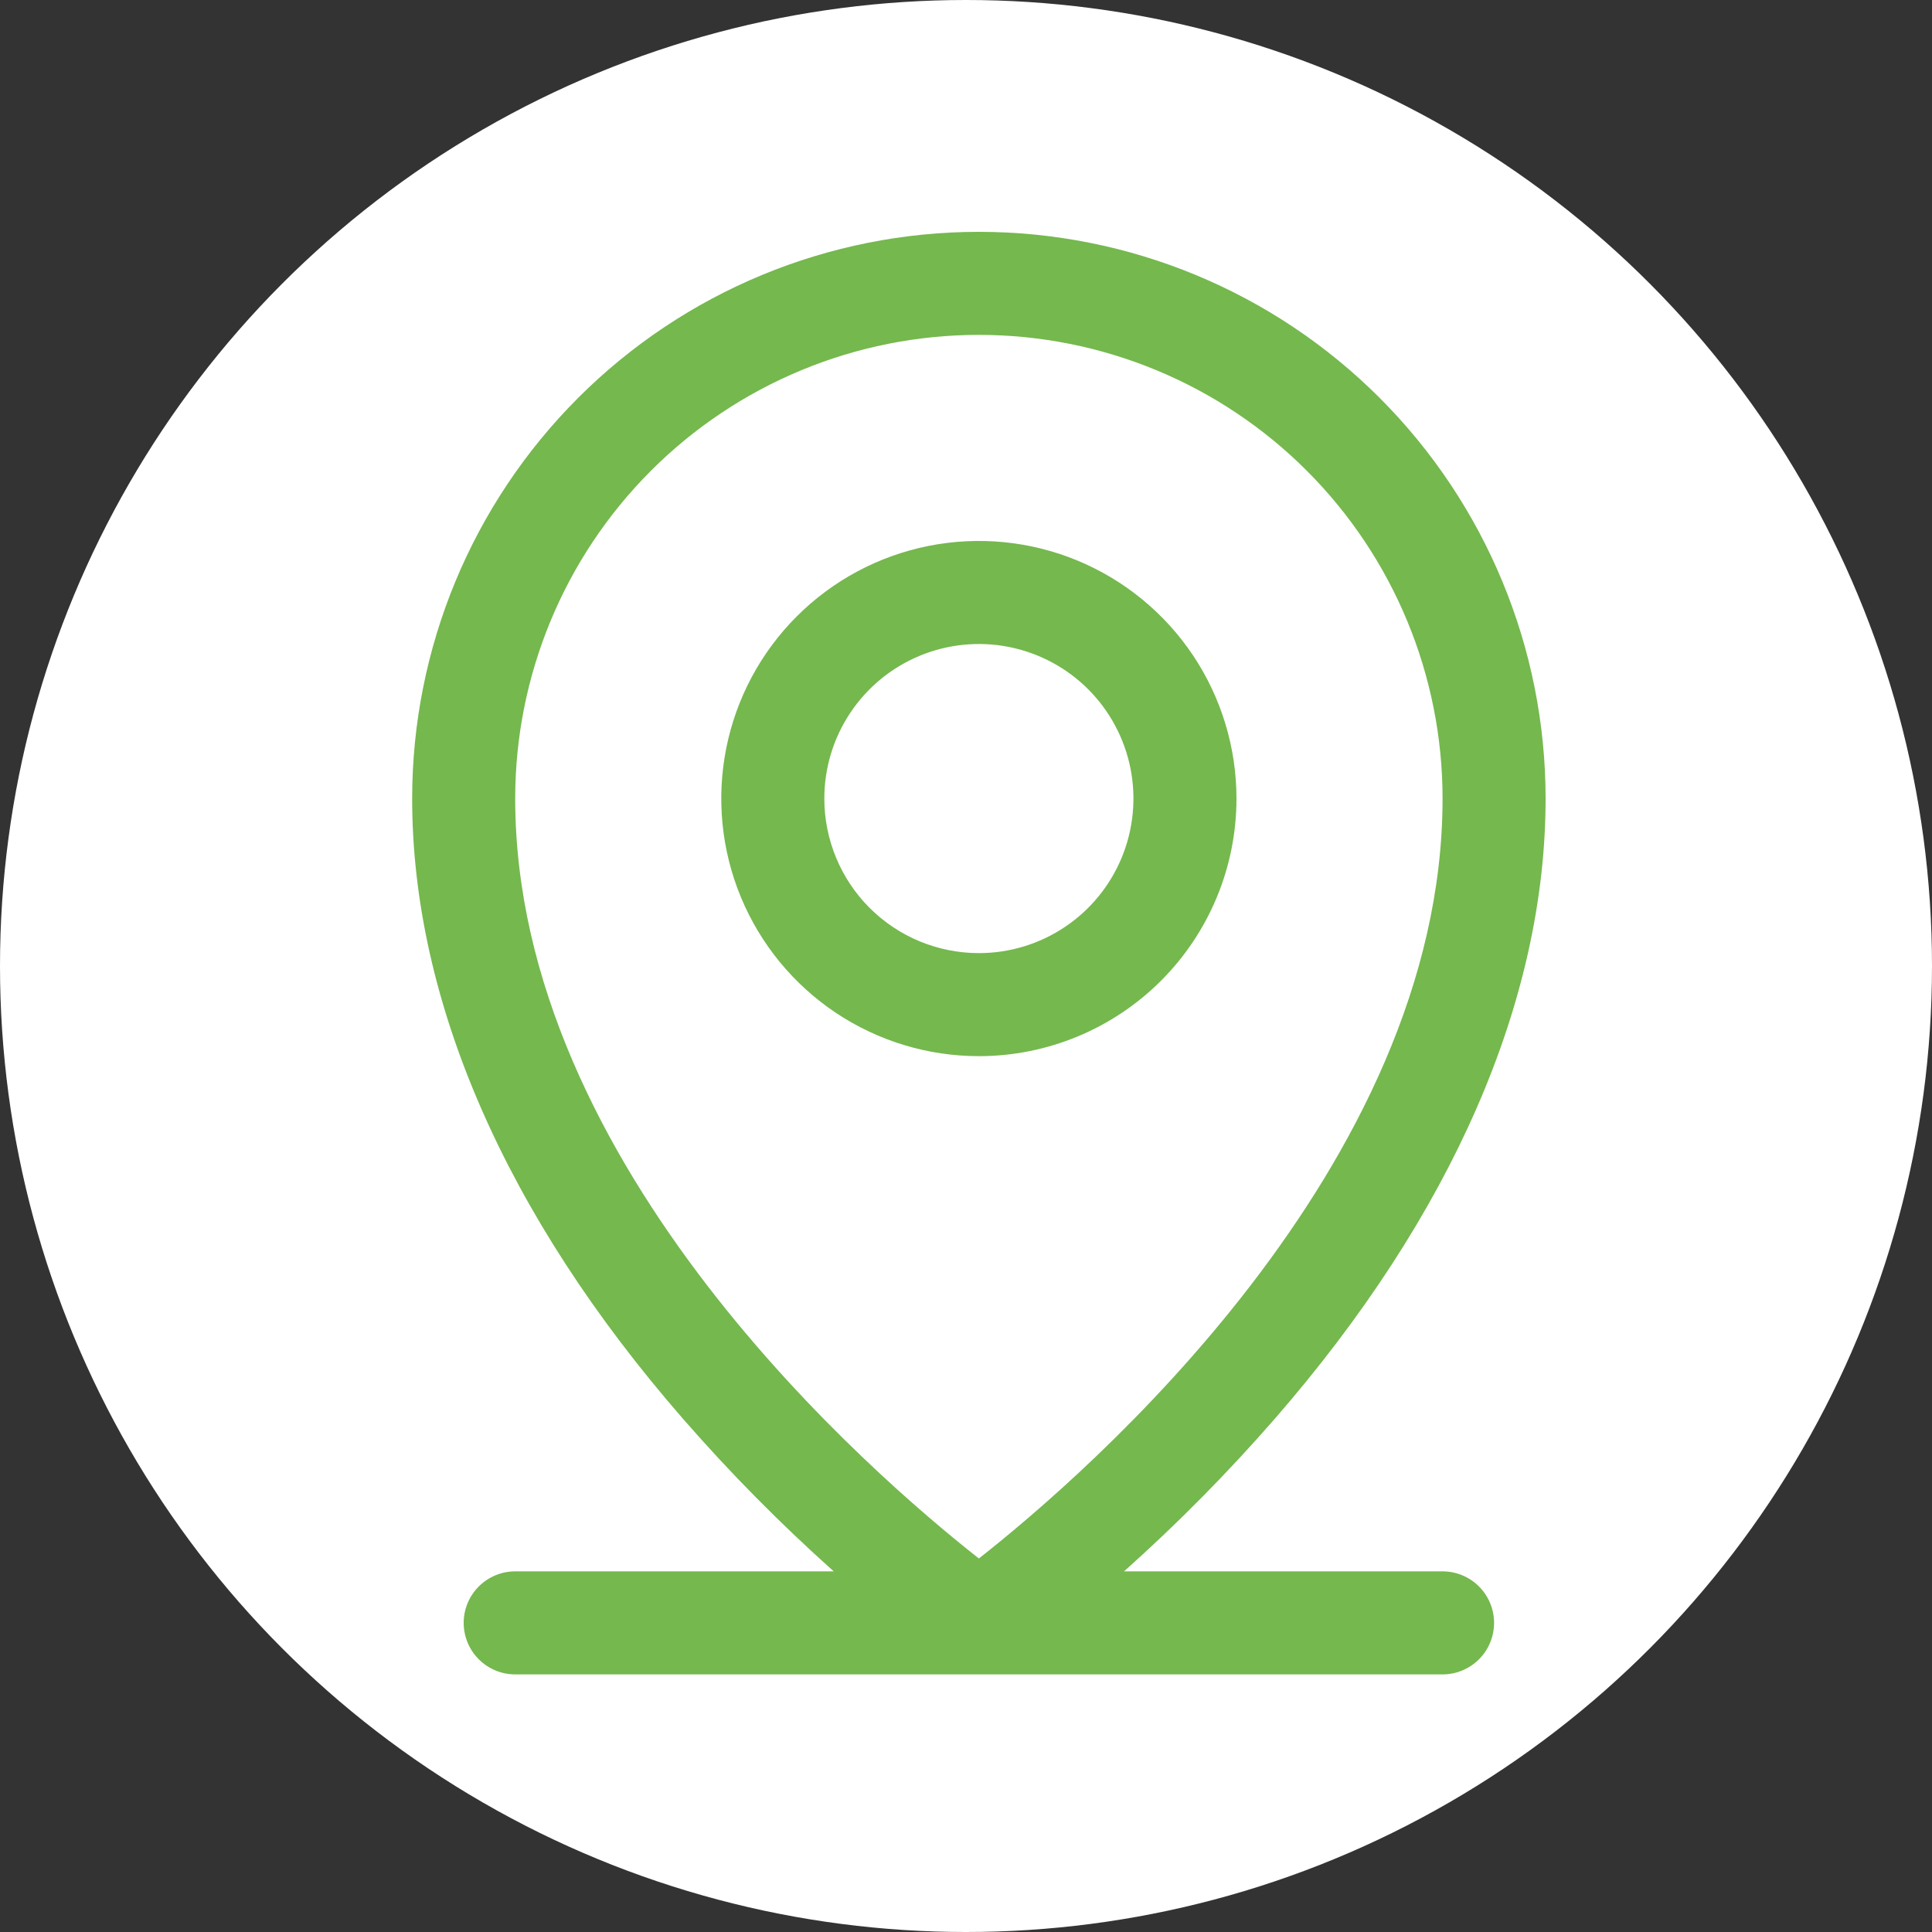<?xml version="1.0" encoding="UTF-8"?> <svg xmlns="http://www.w3.org/2000/svg" width="75" height="75" viewBox="0 0 75 75" fill="none"><rect x="0" y="0" width="75" height="75" fill="#333333" stroke="none"/> <circle cx="37.5" cy="37.5" r="37.5" fill="white"></circle> <path d="M56 61H43.635C45.712 59.145 47.671 57.162 49.5 55.062C56.362 47.17 60 38.85 60 31C60 25.165 57.682 19.57 53.556 15.444C49.431 11.318 43.835 9 38 9C32.165 9 26.57 11.318 22.444 15.444C18.318 19.57 16 25.165 16 31C16 38.85 19.628 47.17 26.5 55.062C28.329 57.162 30.288 59.145 32.365 61H20C19.47 61 18.961 61.211 18.586 61.586C18.211 61.961 18 62.47 18 63C18 63.53 18.211 64.039 18.586 64.414C18.961 64.789 19.47 65 20 65H56C56.53 65 57.039 64.789 57.414 64.414C57.789 64.039 58 63.53 58 63C58 62.47 57.789 61.961 57.414 61.586C57.039 61.211 56.53 61 56 61ZM20 31C20 26.226 21.896 21.648 25.272 18.272C28.648 14.896 33.226 13 38 13C42.774 13 47.352 14.896 50.728 18.272C54.104 21.648 56 26.226 56 31C56 45.307 42.133 57.25 38 60.5C33.867 57.25 20 45.307 20 31ZM48 31C48 29.022 47.413 27.089 46.315 25.444C45.216 23.8 43.654 22.518 41.827 21.761C40 21.004 37.989 20.806 36.049 21.192C34.109 21.578 32.328 22.53 30.929 23.929C29.53 25.328 28.578 27.109 28.192 29.049C27.806 30.989 28.004 33 28.761 34.827C29.518 36.654 30.8 38.216 32.444 39.315C34.089 40.413 36.022 41 38 41C40.652 41 43.196 39.946 45.071 38.071C46.946 36.196 48 33.652 48 31ZM32 31C32 29.813 32.352 28.653 33.011 27.667C33.67 26.68 34.608 25.911 35.704 25.457C36.8 25.003 38.007 24.884 39.17 25.115C40.334 25.347 41.404 25.918 42.243 26.757C43.082 27.596 43.653 28.666 43.885 29.829C44.116 30.993 43.997 32.2 43.543 33.296C43.089 34.392 42.32 35.33 41.333 35.989C40.347 36.648 39.187 37 38 37C36.409 37 34.883 36.368 33.757 35.243C32.632 34.117 32 32.591 32 31Z" fill="#75B84E"></path> </svg> 